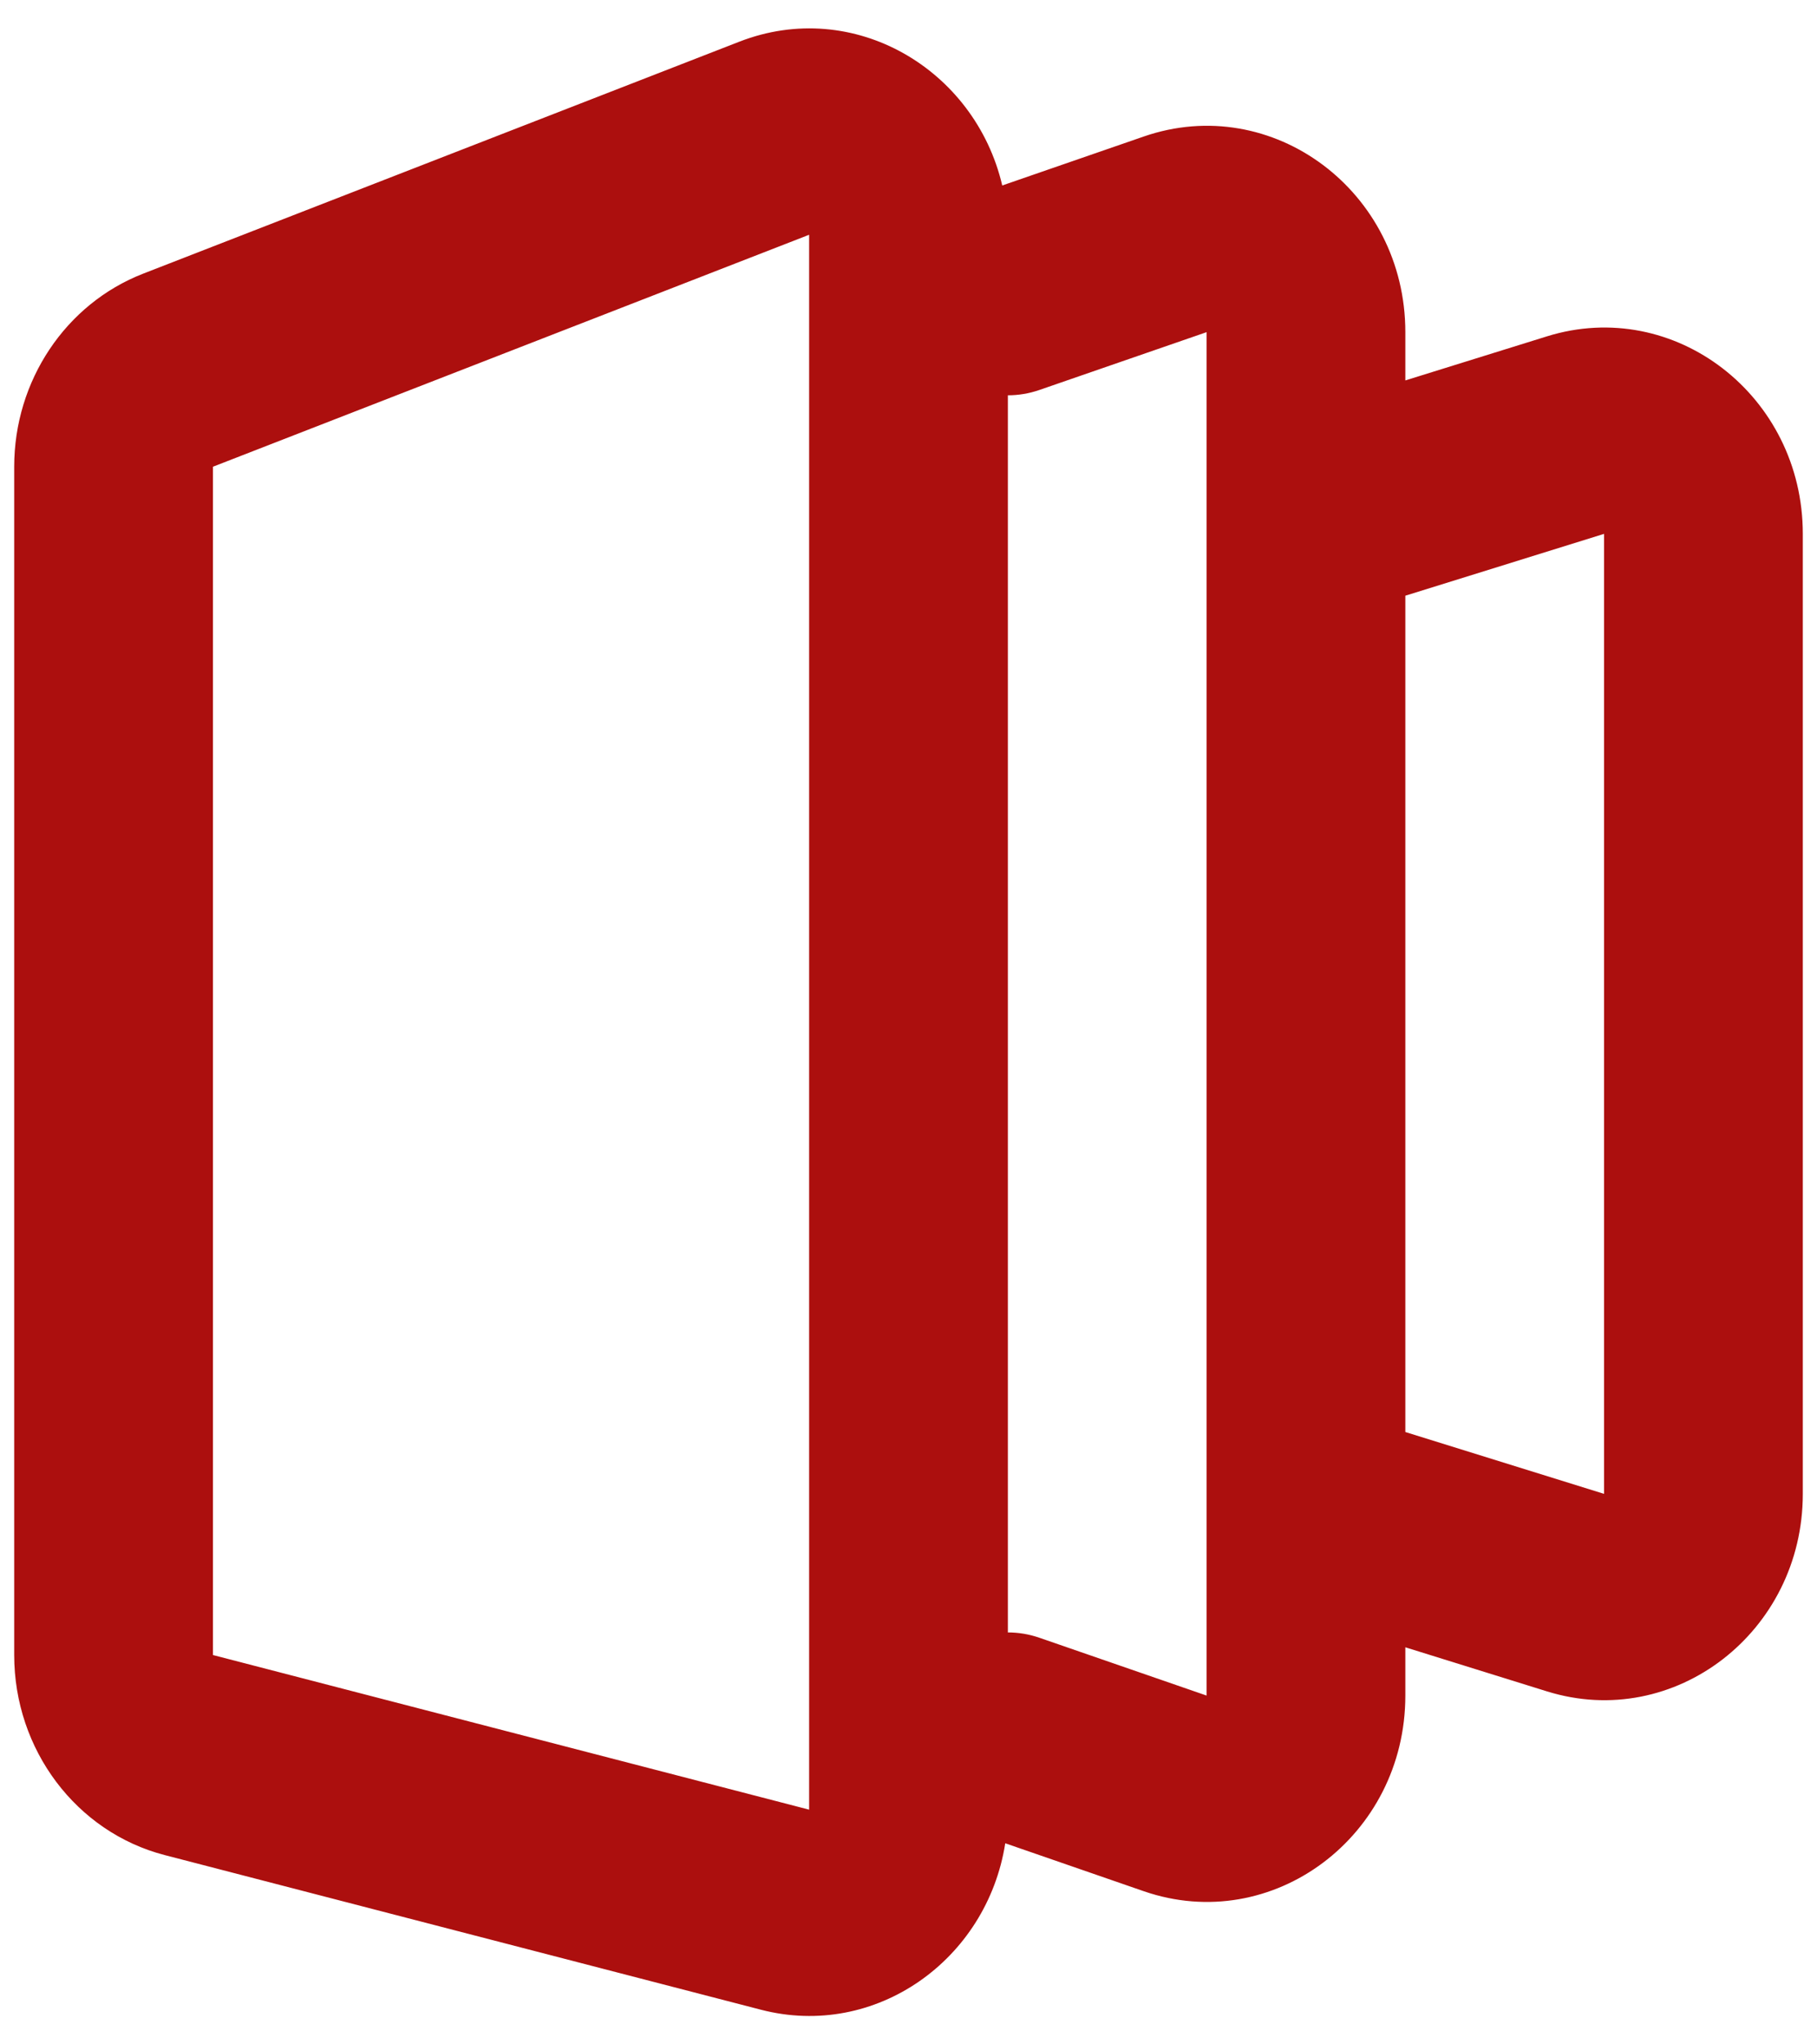 <svg xmlns="http://www.w3.org/2000/svg" width="32" height="36" viewBox="0 0 32 36" fill="none"><path fill-rule="evenodd" clip-rule="evenodd" d="M13.021 0.734C15.037 -0.05 17.172 1.219 17.651 3.266L20.143 2.404C22.41 1.62 24.75 3.37 24.75 5.849V6.699L27.244 5.923C29.49 5.224 31.75 6.969 31.75 9.401V26.306C31.75 28.738 29.49 30.483 27.244 29.784L24.75 29.008V29.858C24.75 32.337 22.41 34.087 20.143 33.303L17.704 32.459C17.383 34.51 15.421 35.914 13.401 35.39L2.901 32.667C1.343 32.263 0.25 30.81 0.25 29.144V8.219C0.25 6.705 1.155 5.351 2.521 4.819L13.021 0.734ZM21.25 26.61C21.249 26.582 21.249 26.555 21.25 26.527V9.18C21.249 9.152 21.249 9.125 21.25 9.097V5.849L18.303 6.868C18.12 6.931 17.933 6.961 17.75 6.961V23.481V28.746C17.933 28.746 18.12 28.776 18.303 28.839L21.25 29.858V26.61ZM24.75 10.49V25.217L28.25 26.306V9.401L24.75 10.49ZM14.25 4.134L3.75 8.219V29.144L14.25 31.867V23.481V4.134Z" fill="#AC0F0E"></path></svg>